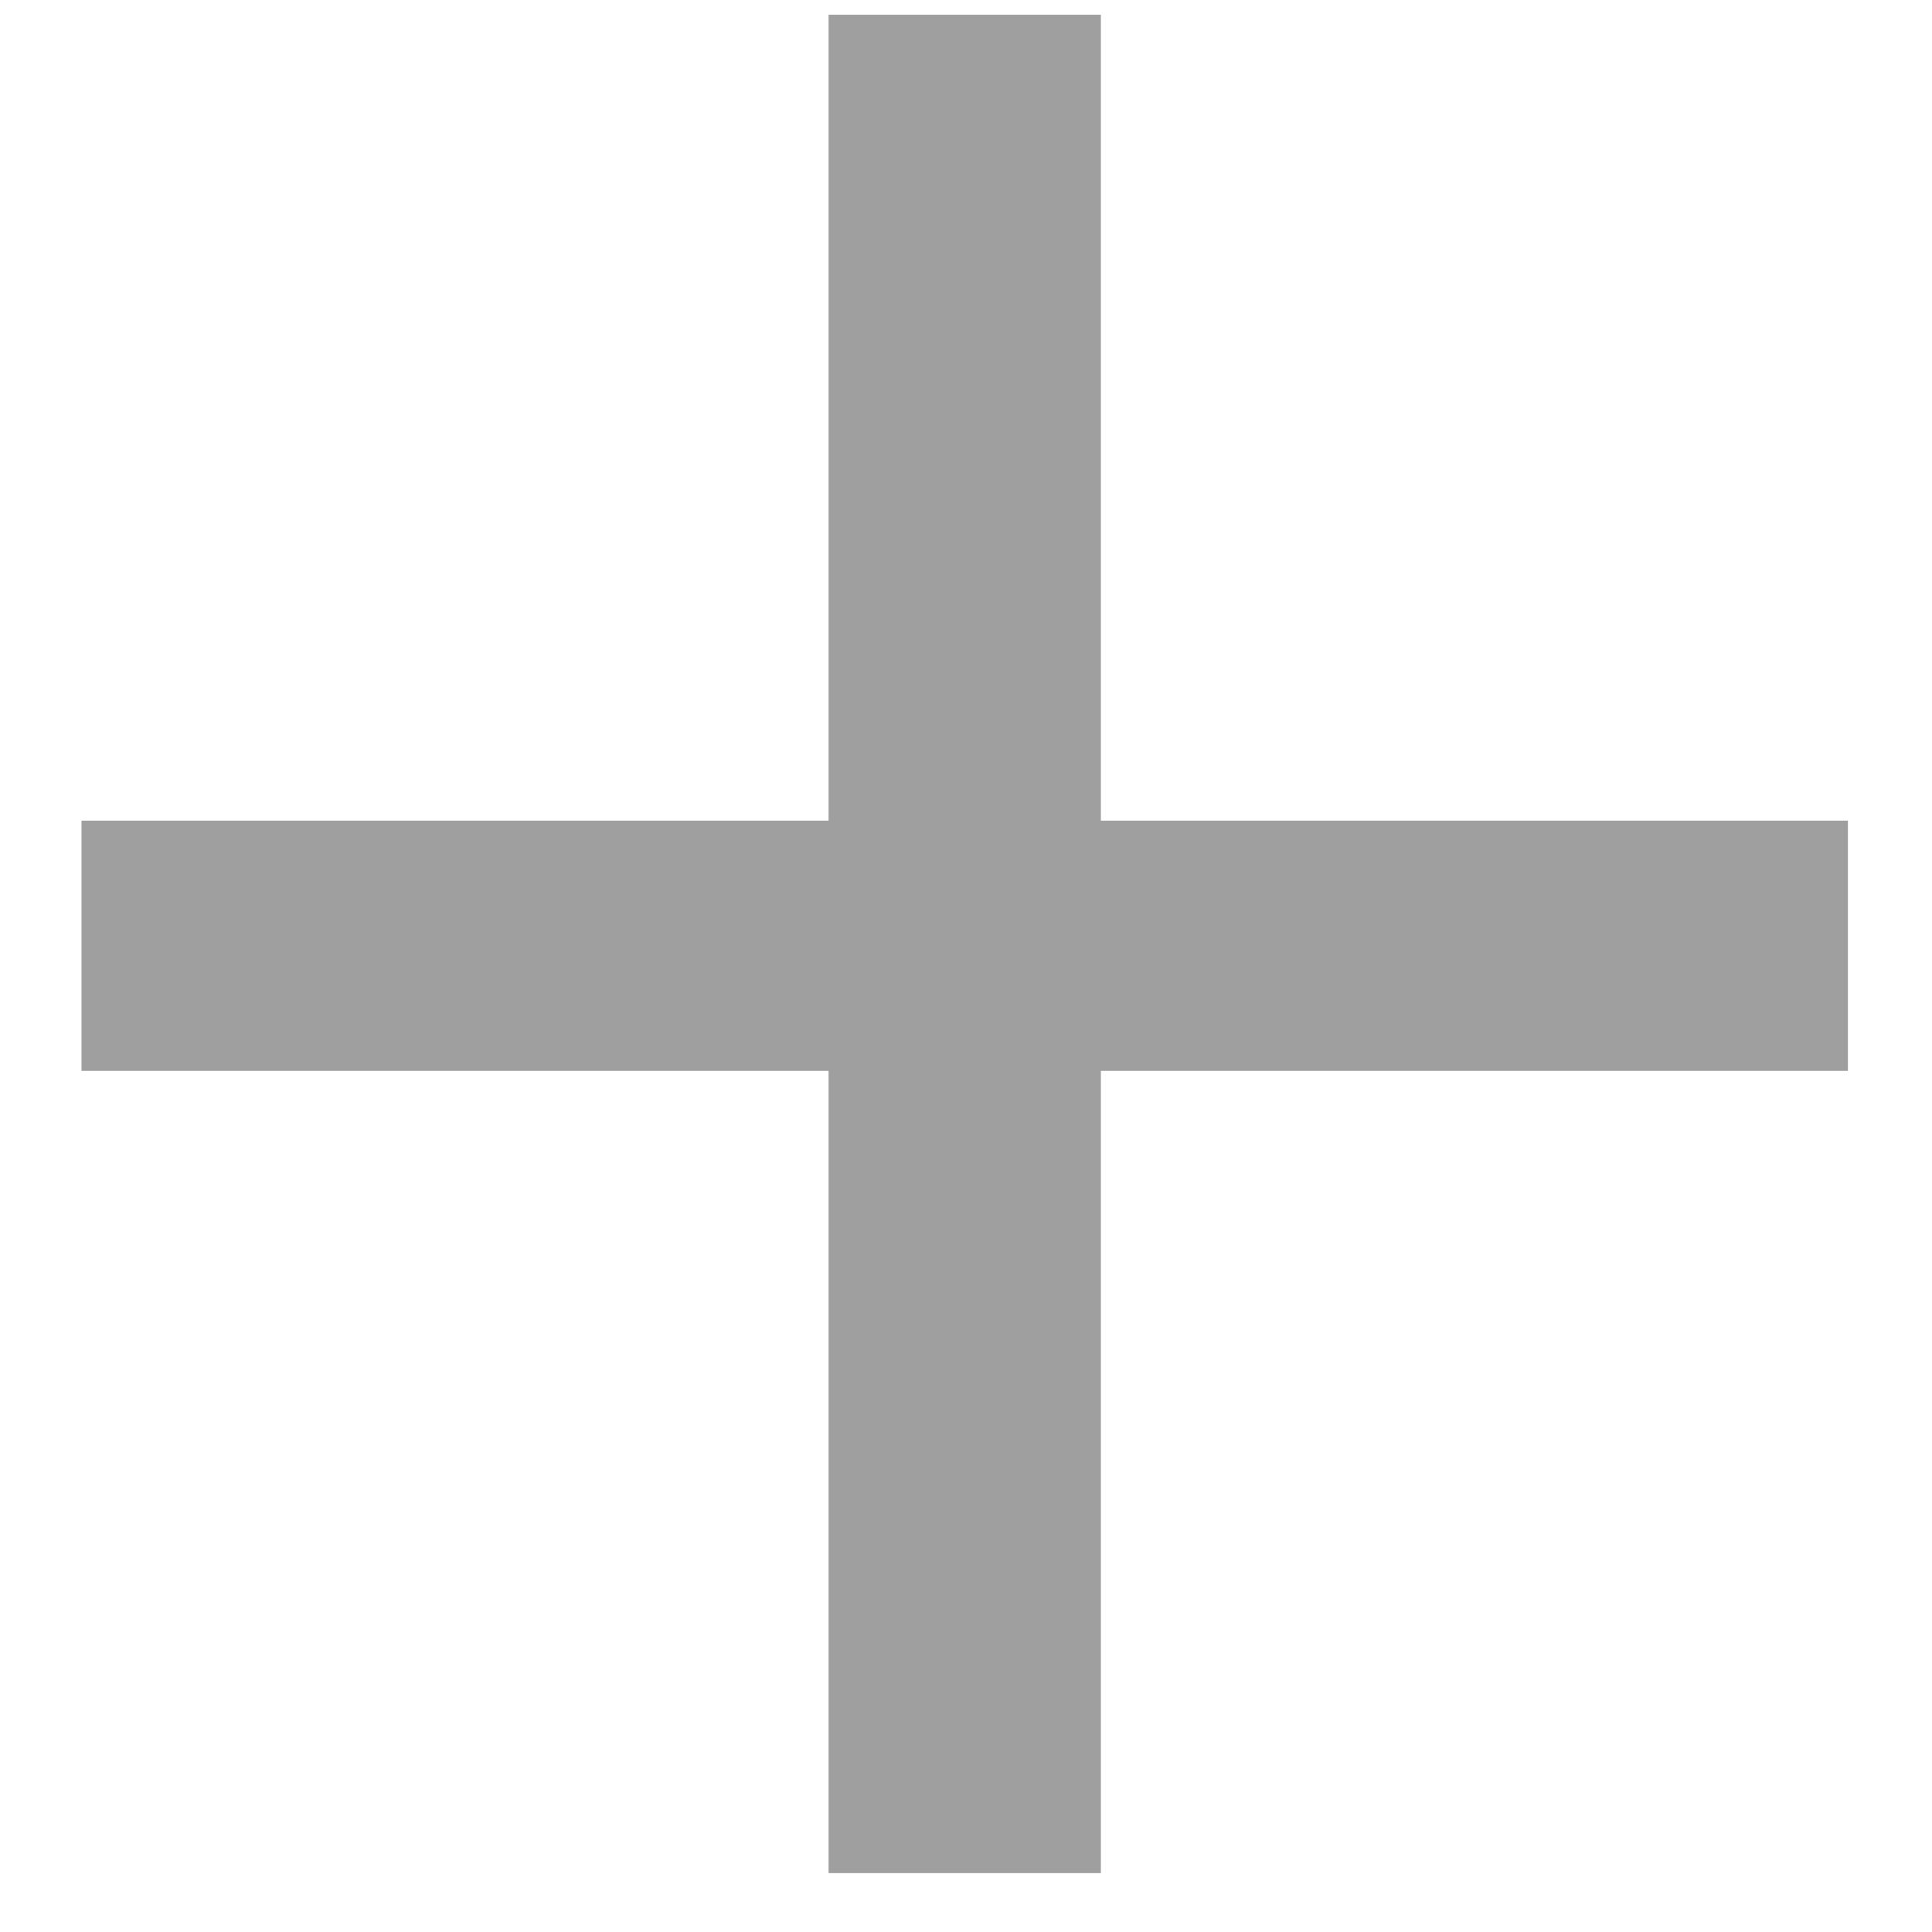 <svg width="21" height="21" viewBox="0 0 21 21" fill="none" xmlns="http://www.w3.org/2000/svg">
<path d="M9.006 20.36V11.64H0.886V8.92H9.006V0.16H11.966V8.92H20.086V11.64H11.966V20.36H9.006Z" fill="#9F9F9F"/>
</svg>
